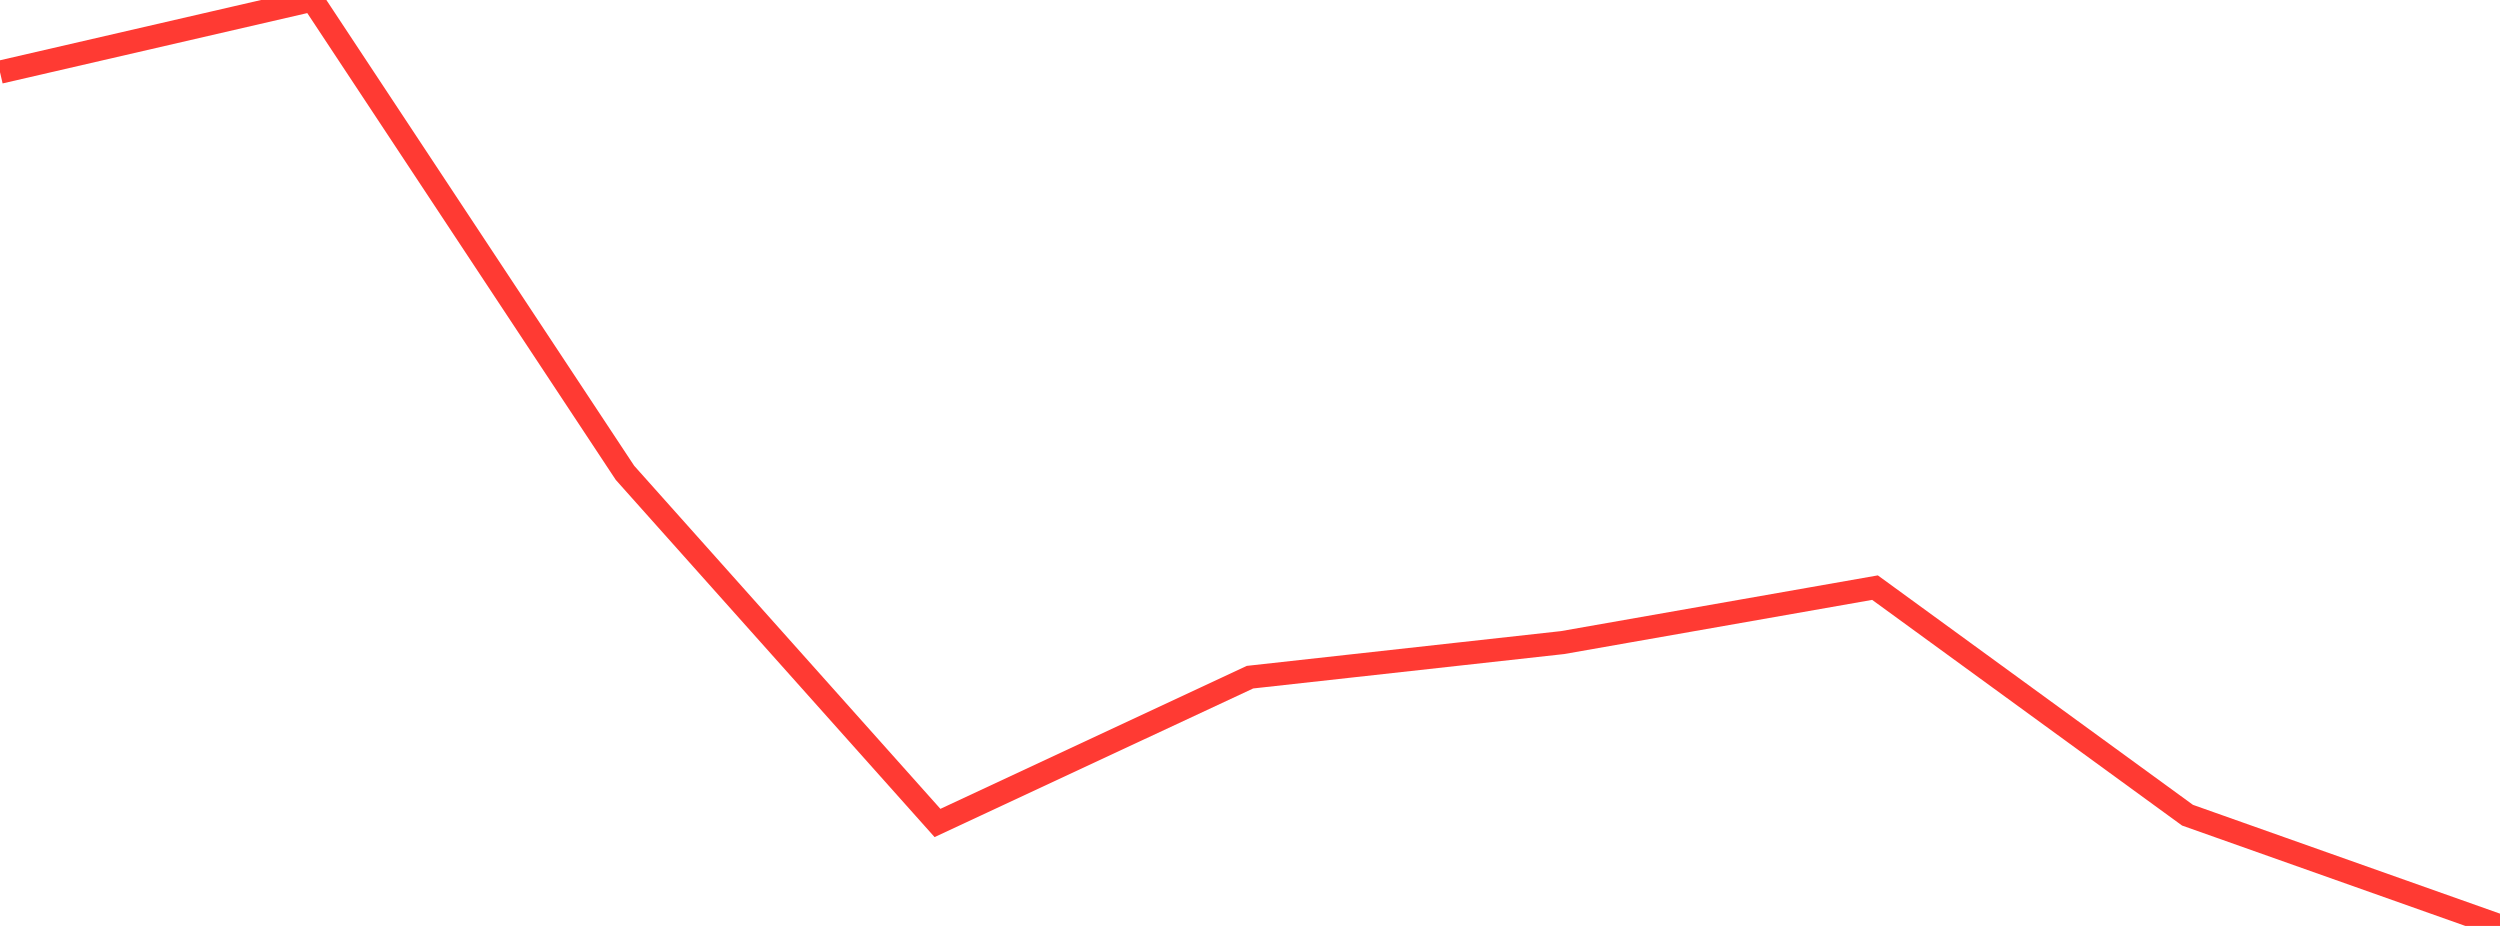 <?xml version="1.0" standalone="no"?>
<!DOCTYPE svg PUBLIC "-//W3C//DTD SVG 1.1//EN" "http://www.w3.org/Graphics/SVG/1.1/DTD/svg11.dtd">

<svg width="135" height="50" viewBox="0 0 135 50" preserveAspectRatio="none" 
  xmlns="http://www.w3.org/2000/svg"
  xmlns:xlink="http://www.w3.org/1999/xlink">


<polyline points="0.0, 3.896 16.875, 0.0 33.75, 25.534 50.625, 44.441 67.5, 36.567 84.375, 34.7 101.25, 31.732 118.125, 44.02 135.0, 50.0" fill="none" stroke="#ff3a33" stroke-width="1.25"/>

</svg>
